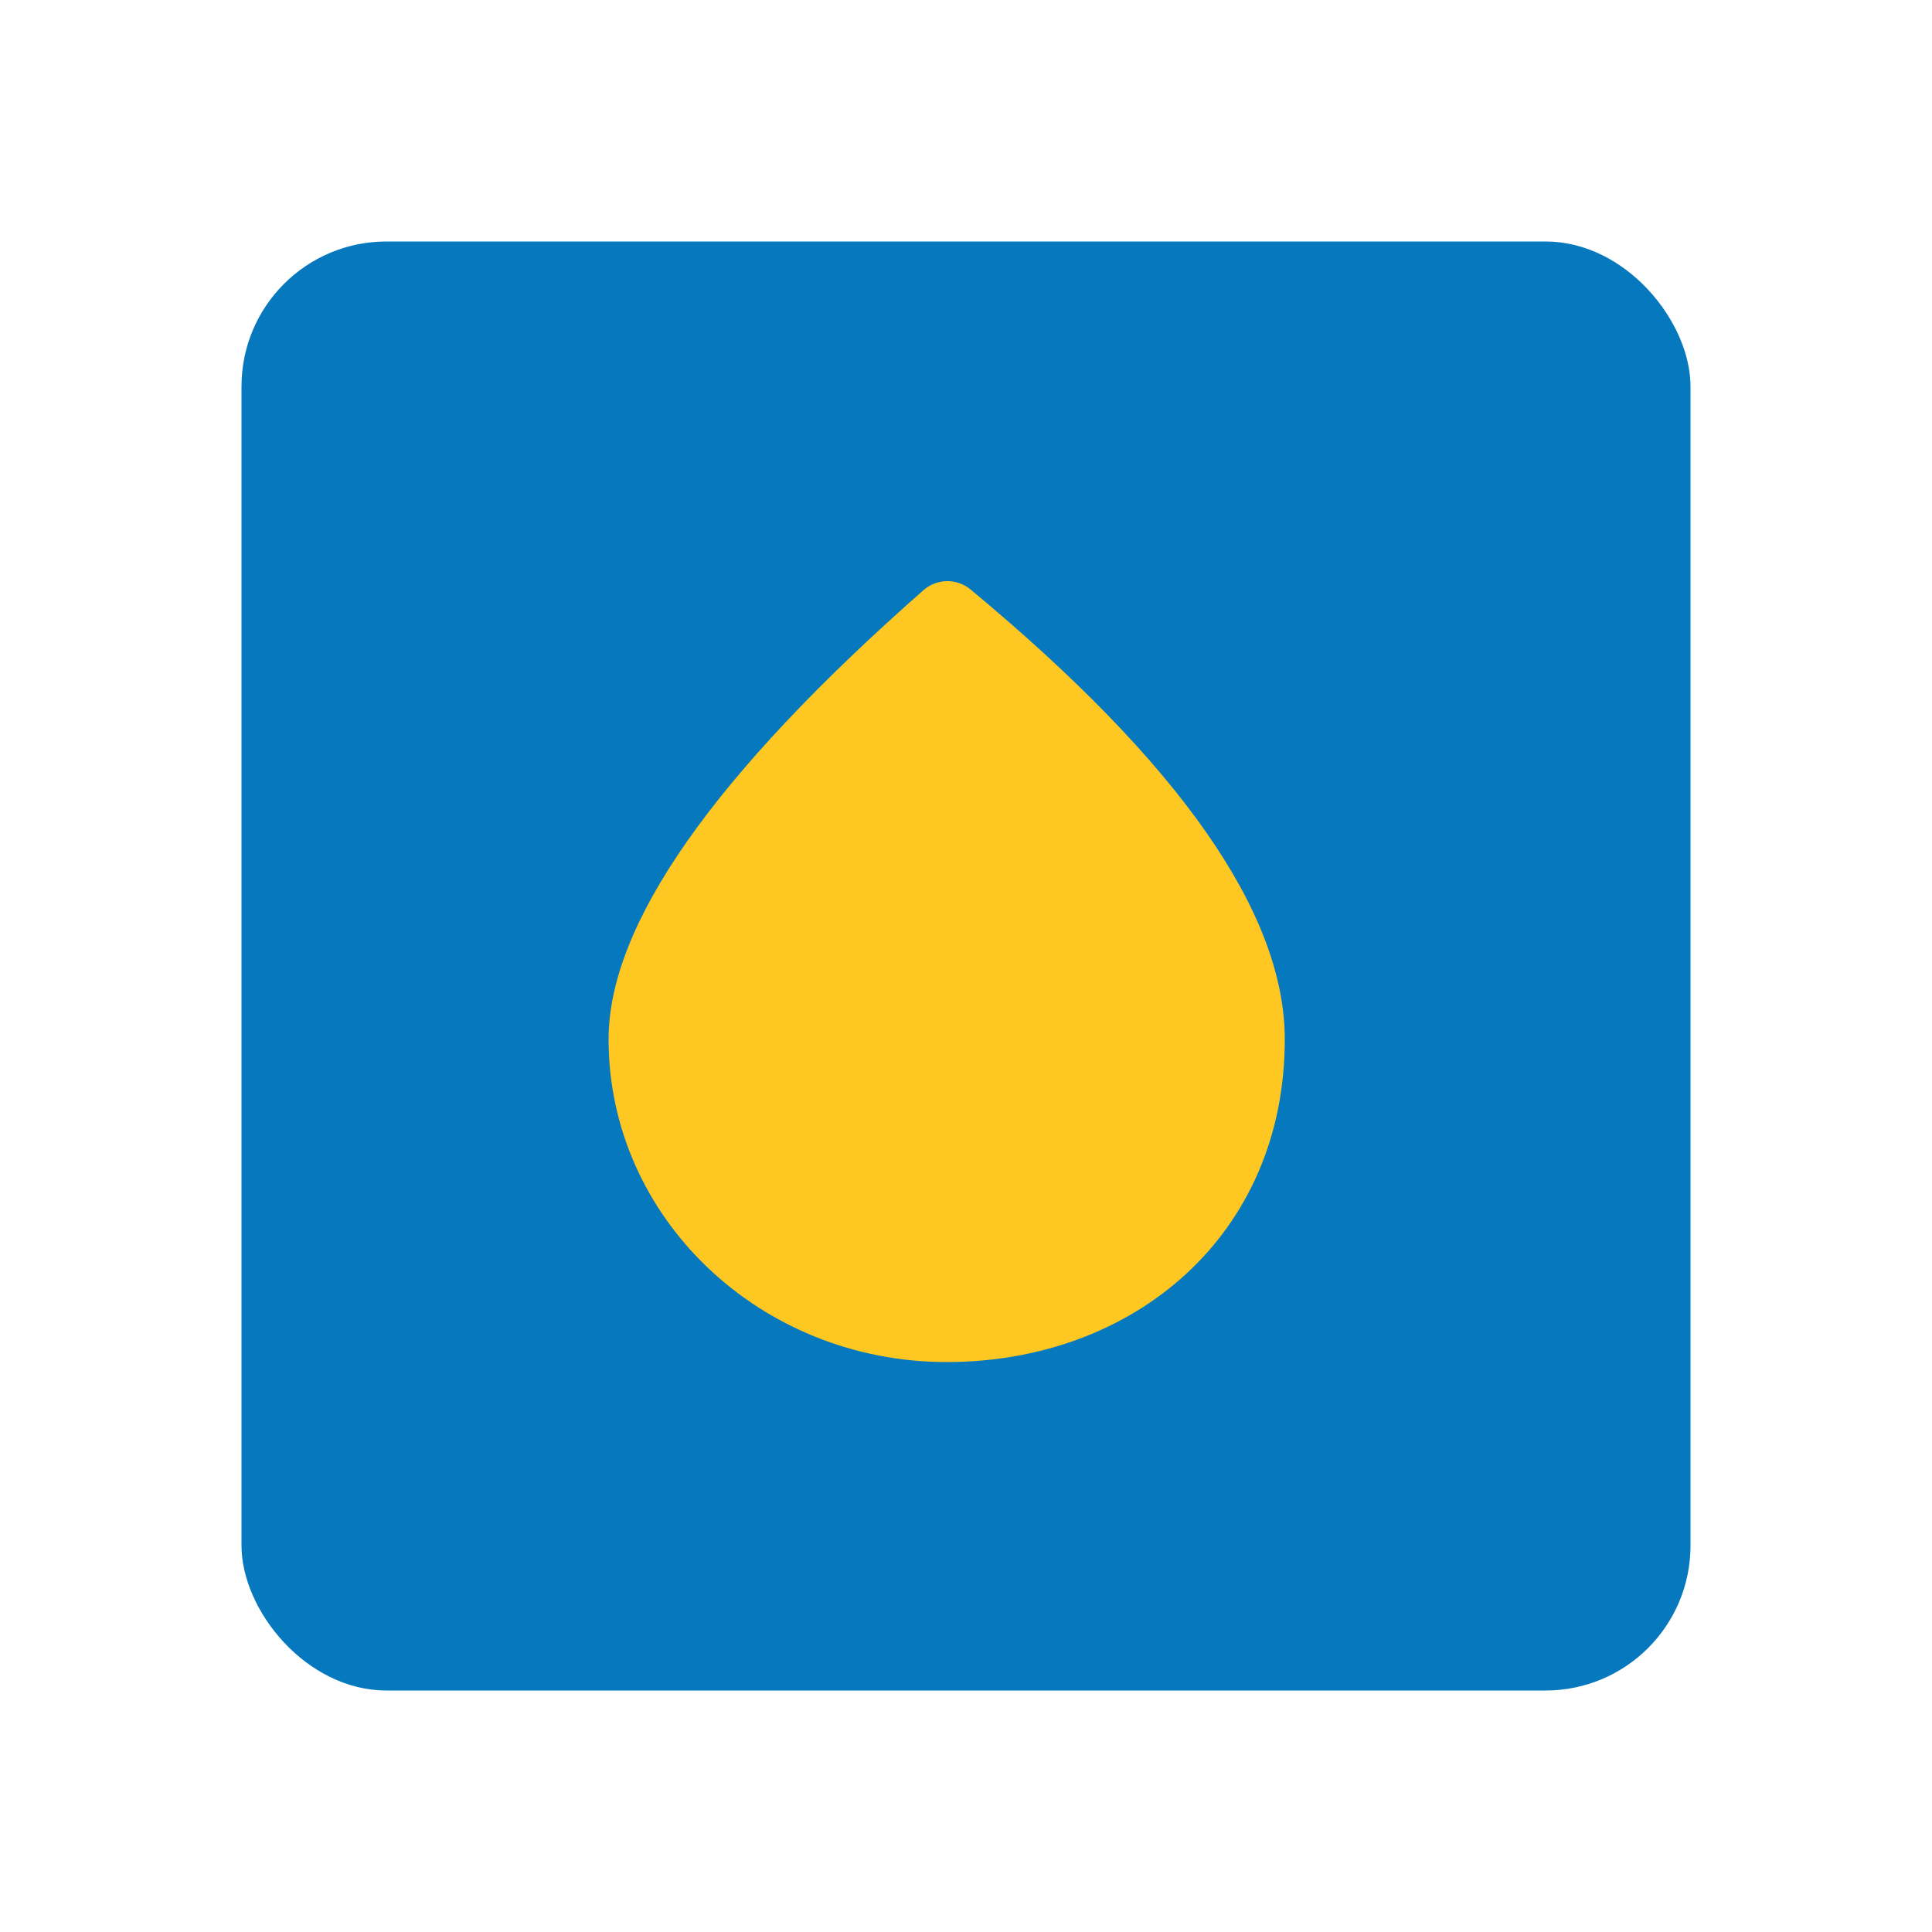 <?xml version="1.0" encoding="UTF-8"?>
<svg width="64px" height="64px" viewBox="0 0 64 64" version="1.1" xmlns="http://www.w3.org/2000/svg" xmlns:xlink="http://www.w3.org/1999/xlink">
    <!-- Generator: Sketch 63.1 (92452) - https://sketch.com -->
    <title>Devware_Logo_Favicon_64x64</title>
    <desc>Created with Sketch.</desc>
    <g id="Devware_Logo_Favicon_64x64" stroke="none" stroke-width="1" fill="none" fill-rule="evenodd">
        <g transform="translate(8, 8)">
            <rect id="Rectangle" fill="#0678BE" x="4.26325641e-15" y="4.26325641e-15" width="48" height="48" rx="4.8"></rect>
            <path d="M23.36,37.12 C29.546,37.12 34.56,32.925 34.56,26.429 C34.56,22.254 31.09,17.286 24.15,11.527 L24.15,11.527 C23.696,11.15 23.034,11.159 22.591,11.55 C15.637,17.67 12.16,22.63 12.16,26.429 C12.16,32.333 17.174,37.12 23.36,37.12 Z" id="Oval" fill="#FFC721"></path>
        </g>
    </g>
</svg>